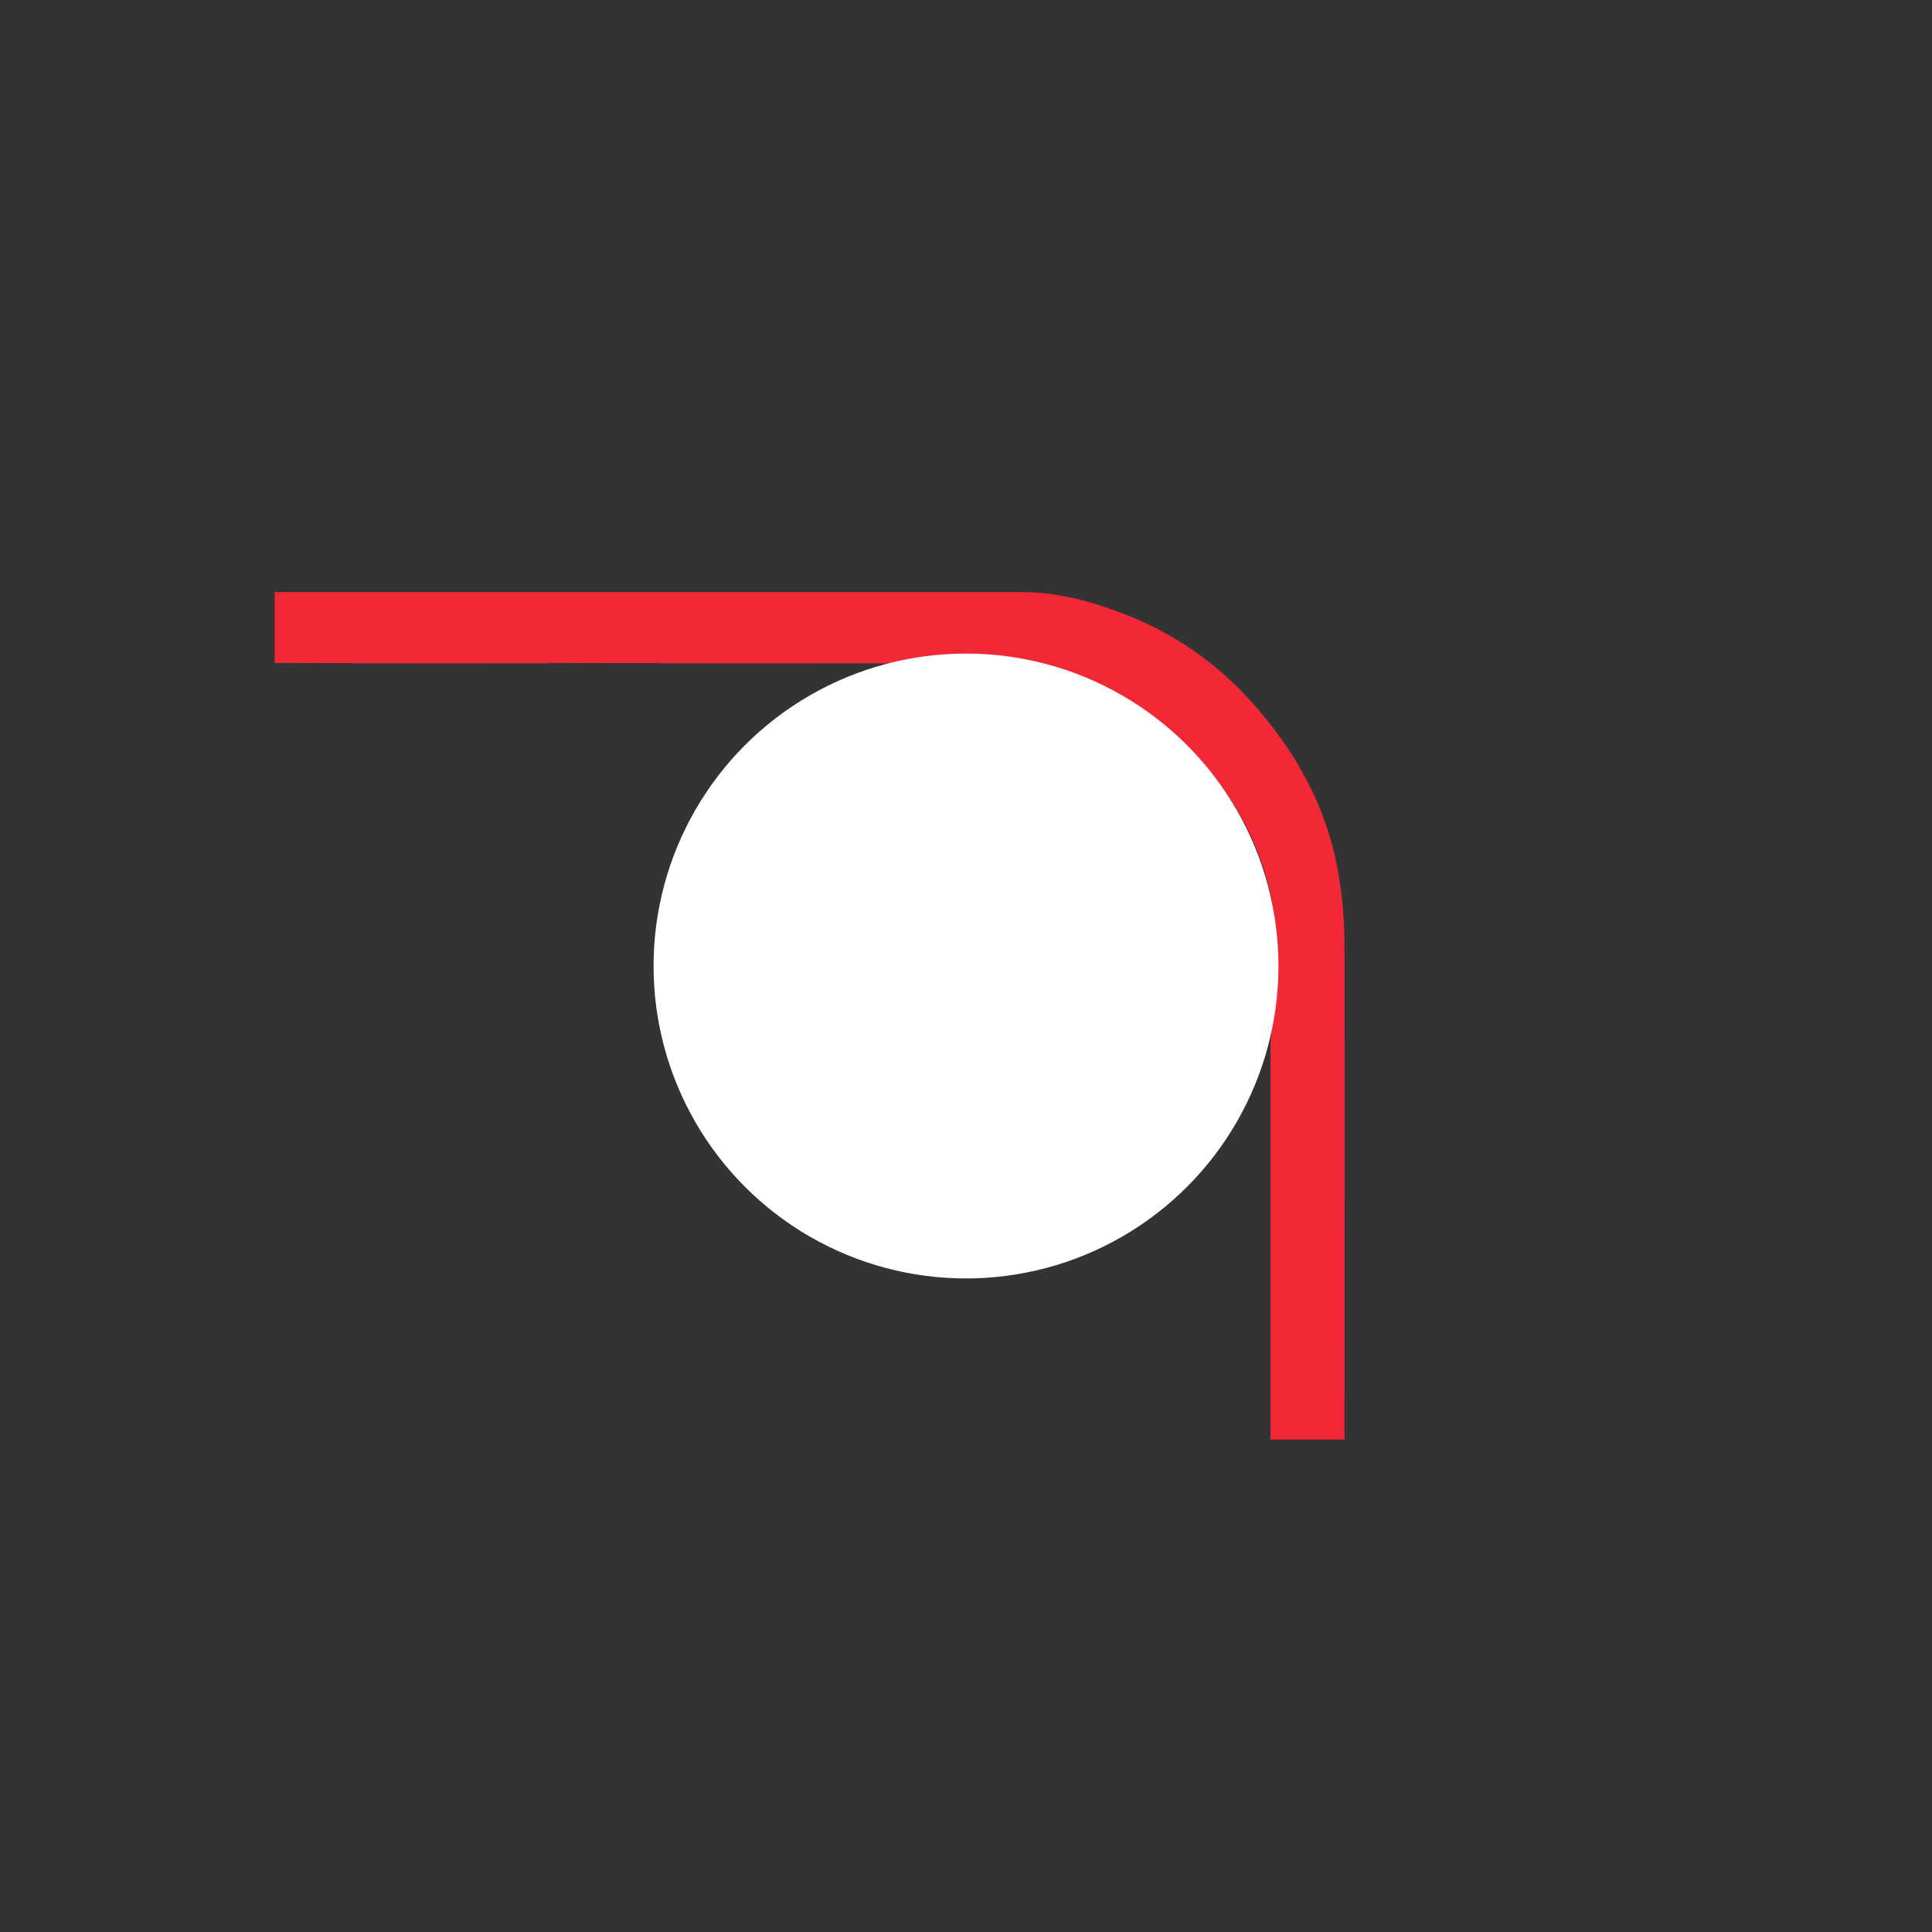<?xml version="1.0" encoding="UTF-8"?>
<svg id="Layer_1" xmlns="http://www.w3.org/2000/svg" version="1.1" viewBox="0 0 512 512">
  <rect x="0" y="0" width="512" height="512" fill="#333333" stroke="none"/>
  <!-- Generator: Adobe Illustrator 29.2.0, SVG Export Plug-In . SVG Version: 2.1.0 Build 108)  -->
  <defs>
    <style>
      .st0 {
        fill: #f32837;
      }

      .st1 {
        fill: #fff;
        stroke: #fff;
        stroke-miterlimit: 10;
        stroke-width: .8px;
      }
    </style>
  </defs>
  <path class="st0" d="M238,175.8c-30.1,0-60.1,0-90.9-.1-1.2,0-1.8,0-2.4.1-22.3,0-44.7,0-67-.1-1.5,0-3.1,0-4.9,0v-18.8h4.7c64.4,0,128.8,0,193.1,0,9.9,0,19.2,2.6,28.3,6.2,12.5,5,23.3,12.5,32.3,22.4,12,13.2,20.5,28.3,23.5,46.1,1,5.7,1.5,11.5,1.6,17.3.1,42.6,0,85.1,0,127.7s0,3.1,0,4.9h-19.6c0-34.7,0-69.3,0-104.7.5-10.3,2-19.9,1.4-29.5-2.1-36.1-34.1-69.1-70.2-72.3-9.9-.9-20,.4-30,.7"/>
  <circle class="st1" cx="256" cy="256" r="82.4"/>
</svg>